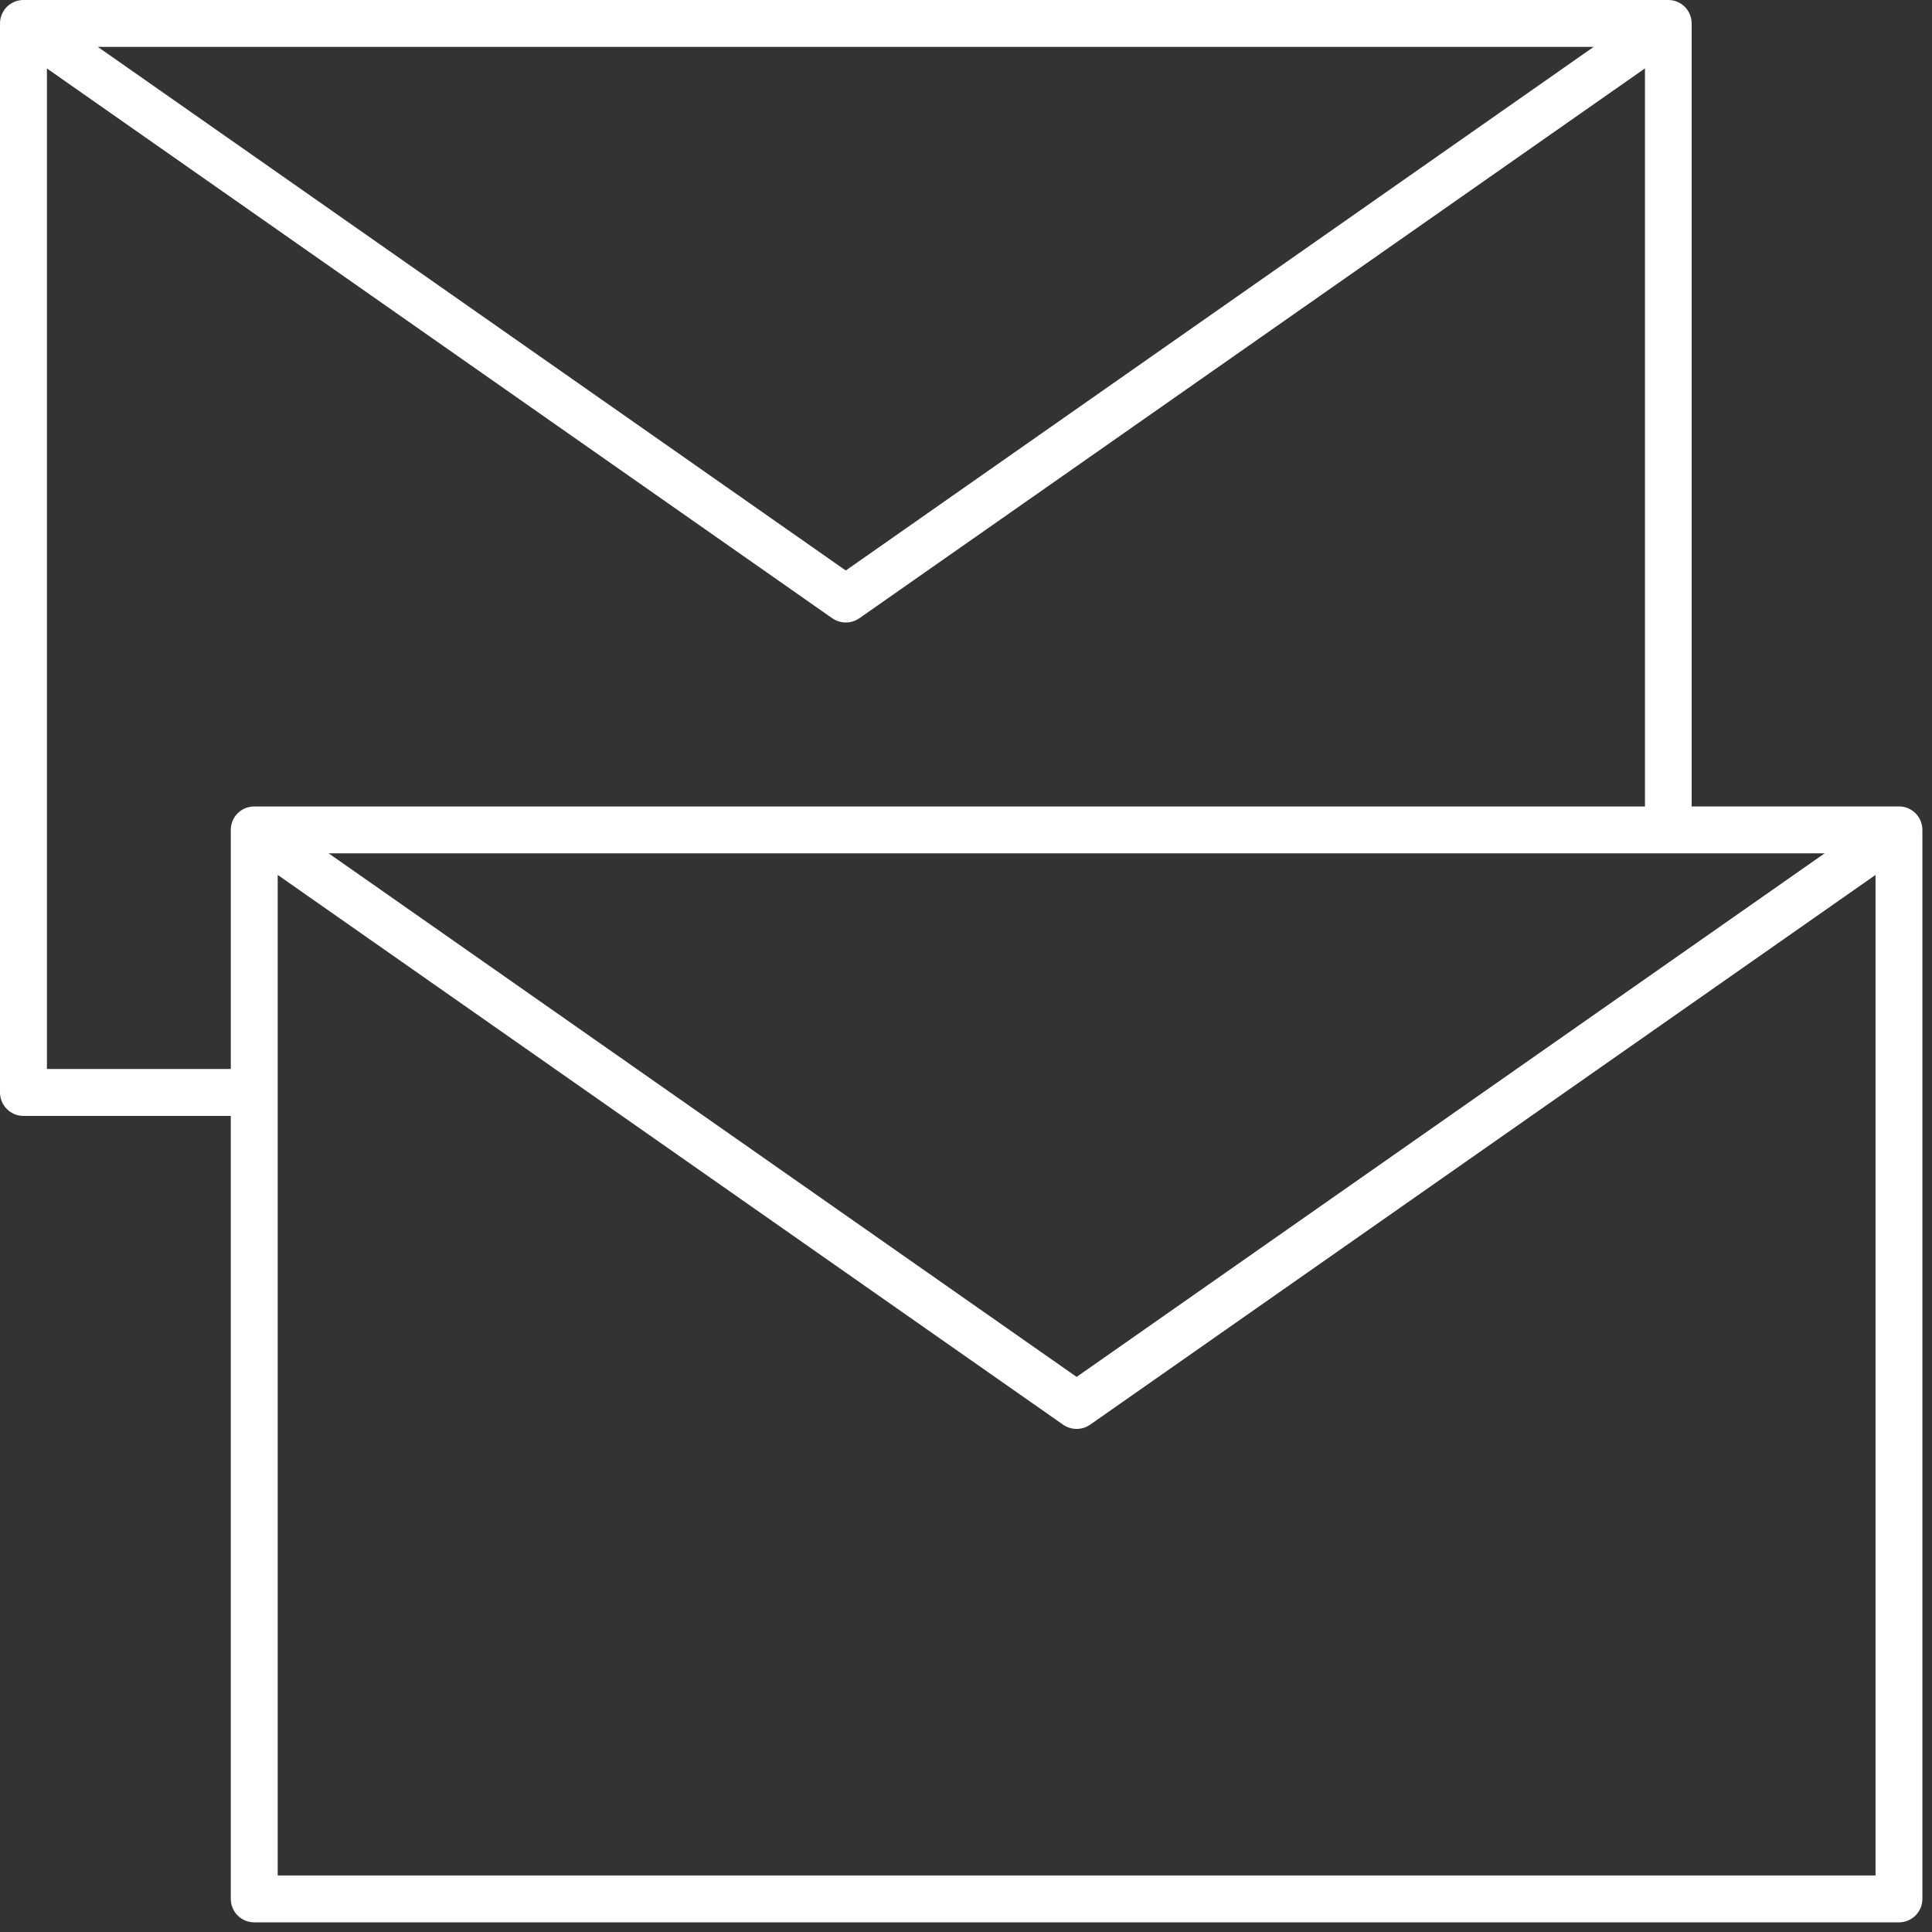 <?xml version="1.0" encoding="utf-8"?>
<!-- Generator: Adobe Illustrator 16.0.0, SVG Export Plug-In . SVG Version: 6.00 Build 0)  -->
<!DOCTYPE svg PUBLIC "-//W3C//DTD SVG 1.1//EN" "http://www.w3.org/Graphics/SVG/1.1/DTD/svg11.dtd">
<svg version="1.1" id="Ebene_1" xmlns="http://www.w3.org/2000/svg" xmlns:xlink="http://www.w3.org/1999/xlink" x="0px" y="0px"
	 width="35px" height="35px" viewBox="0 0 35 35" enable-background="new 0 0 35 35" xml:space="preserve">
<rect x="0" y="0" width="35" height="35" fill="#333333" stroke="none"/>
<path fill="#FFFFFF" d="M33.977,33.976H5.031V15.85l14.229,9.96c0.074,0.051,0.16,0.076,0.244,0.076c0.086,0,0.17-0.025,0.244-0.076
	l14.229-9.96V33.976z M4.181,15.034v4.332H0.85V1.24l14.228,9.961c0.075,0.051,0.159,0.076,0.245,0.076s0.17-0.025,0.244-0.076
	l14.233-9.962v13.371H4.605C4.371,14.609,4.181,14.799,4.181,15.034 M28.871,0.849l-13.549,9.486L1.772,0.849H28.871z
	 M33.055,15.459l-13.551,9.485l-13.55-9.485H33.055z M34.402,14.609h-3.756V0.425C30.646,0.19,30.457,0,30.223,0H0.424
	C0.19,0,0,0.19,0,0.425v19.366c0,0.234,0.19,0.425,0.424,0.425h3.757V34.4c0,0.235,0.19,0.425,0.424,0.425h29.797
	c0.232,0,0.424-0.189,0.424-0.425V15.034C34.826,14.799,34.635,14.609,34.402,14.609"/>
</svg>
